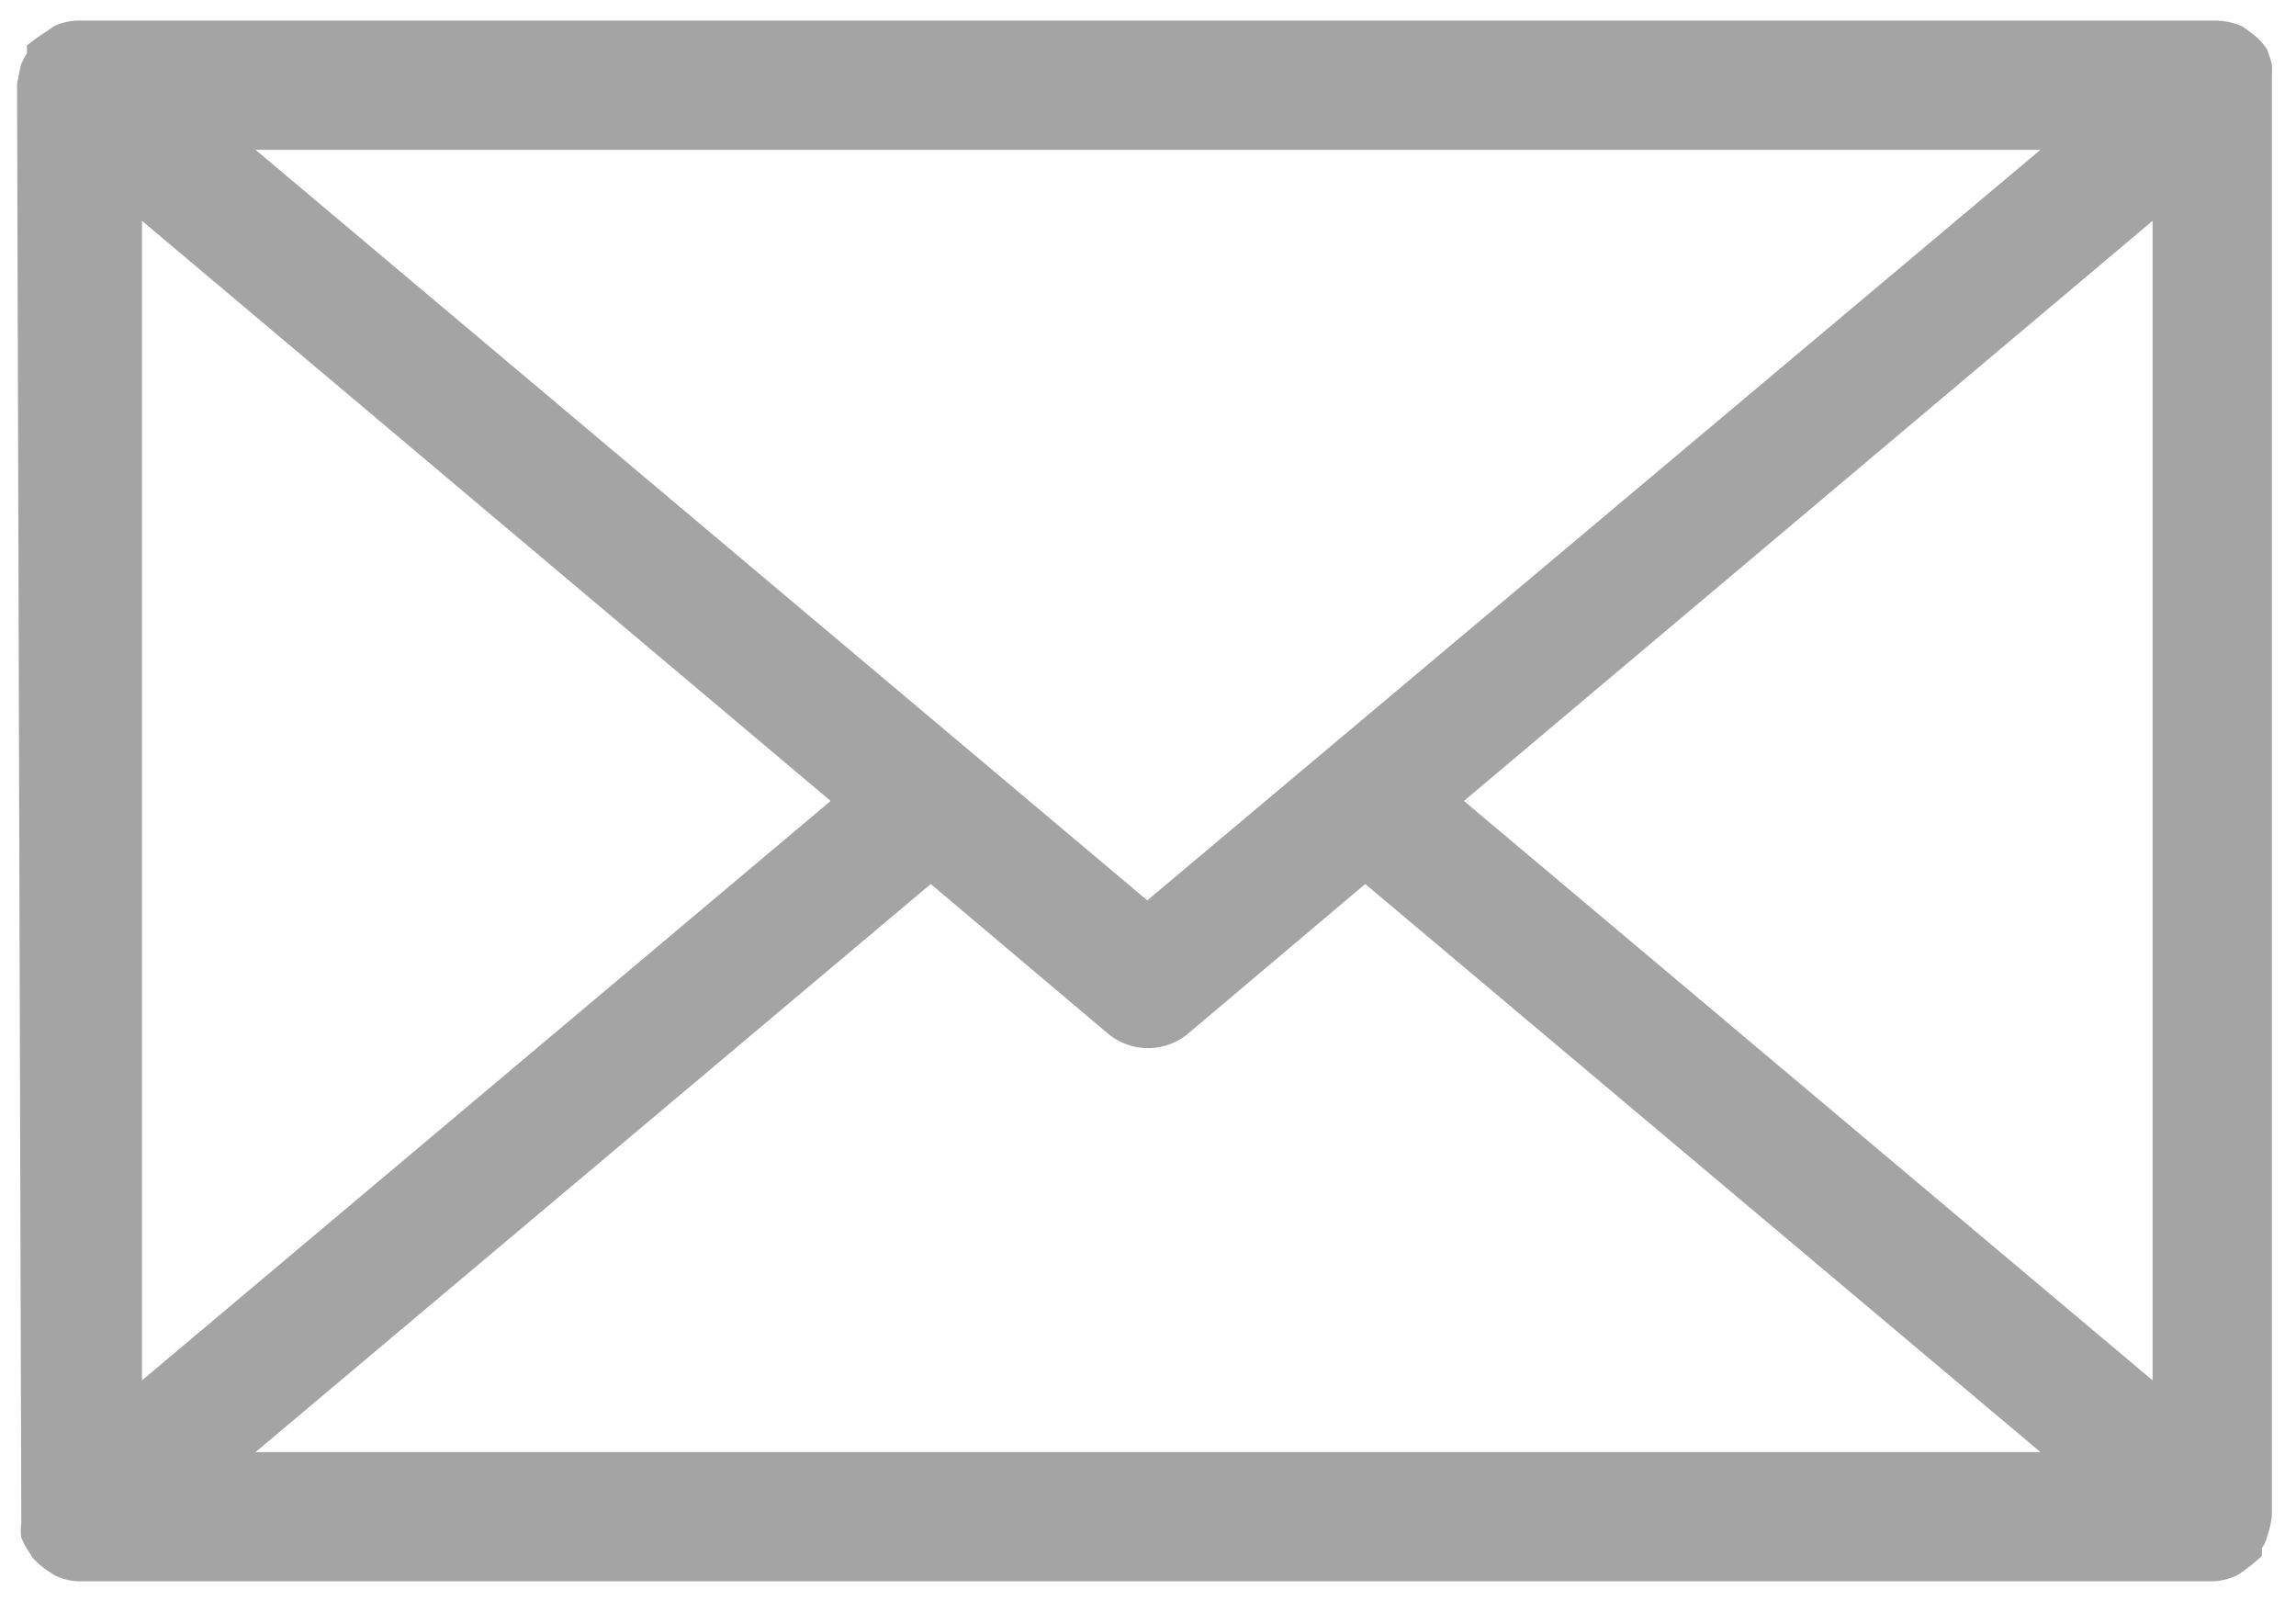 <svg xmlns="http://www.w3.org/2000/svg" viewBox="0 0 32.34 22.55"><defs><style>.cls-1{fill:#a4a4a5;}</style></defs><g id="dotted"><path class="cls-1" d="M1.12,22.27a.8.8,0,0,1-.36-.09l-.09-.06a1.3,1.3,0,0,1-.21-.18l-.08-.13a.8.8,0,0,1-.08-.16.69.69,0,0,1,0-.2L.24,1.2A2.46,2.46,0,0,1,.3.9,1.09,1.09,0,0,1,.38.75l0-.11A2.63,2.63,0,0,1,.66.44L.76.37A.81.81,0,0,1,1.12.29h30.1a1,1,0,0,1,.36.08l.1.07a1.08,1.08,0,0,1,.19.17l.06.08A2.34,2.34,0,0,1,32,.9a1.77,1.77,0,0,1,0,.2l0,20.26a1.52,1.52,0,0,1-.07.29.41.41,0,0,1-.07.15l0,.11a2,2,0,0,1-.24.2l-.1.07a.83.83,0,0,1-.36.09ZM3.6,20.45H28.74l-9.51-8-2.5,2.11a.88.88,0,0,1-1.12,0l-2.5-2.11ZM2,19.44l9.7-8.16L2,3.11Zm18.62-8.16,9.7,8.16V3.11Zm-4.46,1.4L28.74,2.11H3.6Z"/></g></svg>